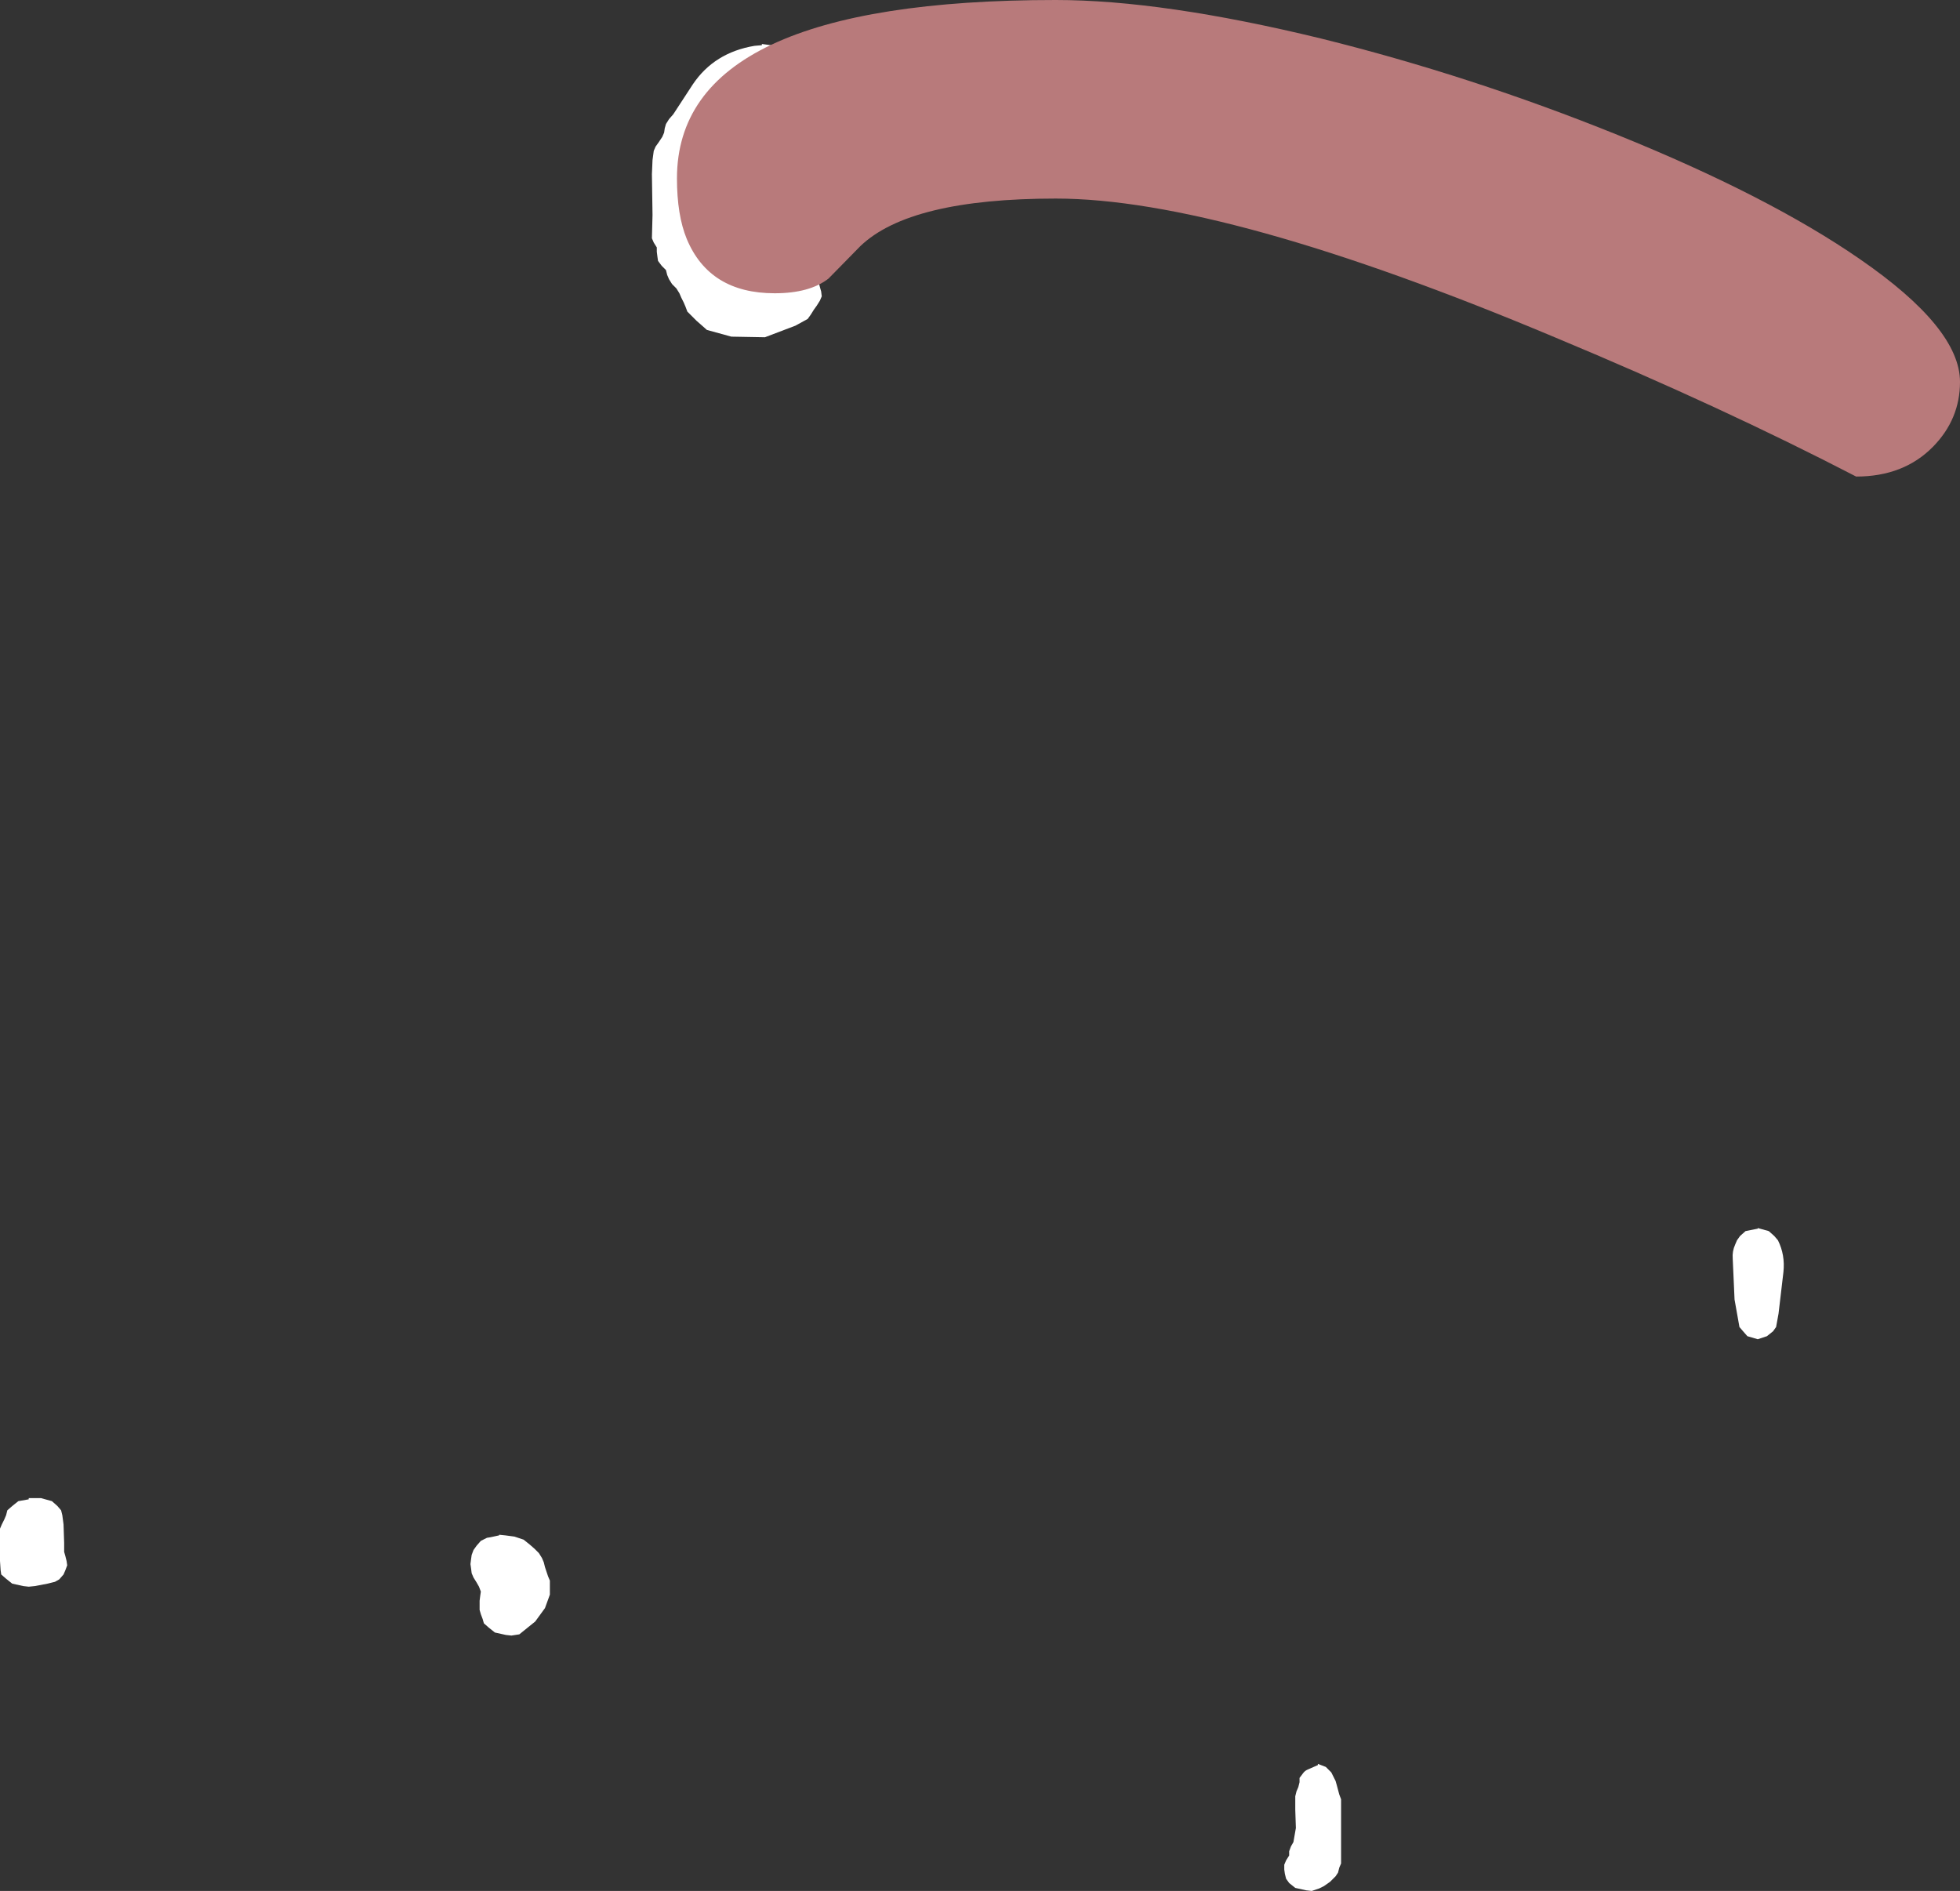 <?xml version="1.0" encoding="UTF-8" standalone="no"?>
<svg xmlns:xlink="http://www.w3.org/1999/xlink" height="154.75px" width="160.4px" xmlns="http://www.w3.org/2000/svg">
  <rect width="100%" height="100%" fill="#333333" stroke="none"/>
  <g transform="matrix(1.0, 0.0, 0.0, 1.0, -356.6, -185.0)">
    <path d="M411.7 194.35 L413.3 191.9 Q415.05 189.3 418.35 188.75 L418.95 188.7 418.95 188.6 420.45 188.8 421.6 189.05 422.2 189.25 422.6 189.65 422.85 190.0 422.95 190.35 422.95 190.75 422.85 191.1 422.7 191.5 422.45 191.85 422.2 192.1 422.1 192.2 421.45 192.35 420.45 192.25 418.6 193.0 416.95 193.75 416.6 194.1 416.35 194.5 416.2 194.85 415.8 195.6 415.35 196.35 415.2 196.75 415.1 197.1 414.95 197.5 414.85 197.85 414.7 198.25 414.55 198.6 414.25 199.0 413.95 199.35 414.0 200.1 413.95 201.25 414.0 202.75 414.1 203.5 414.4 203.85 414.85 204.25 415.2 204.6 415.45 205.0 415.6 205.35 415.8 205.75 415.95 206.1 416.1 206.5 416.35 206.85 416.6 207.25 416.8 207.5 417.7 207.85 418.2 207.8 418.95 207.55 419.95 207.0 420.25 206.9 420.95 206.75 421.45 206.8 422.45 207.0 422.95 207.4 423.35 207.75 423.6 208.1 423.7 208.5 423.8 208.85 423.85 209.25 423.7 209.6 423.45 210.0 423.2 210.35 422.95 210.75 422.7 211.1 421.7 211.65 419.2 212.6 416.45 212.55 414.45 212.0 414.0 211.6 413.6 211.25 413.2 210.85 412.85 210.5 412.7 210.1 412.55 209.75 412.35 209.35 412.2 209.0 411.95 208.6 411.6 208.25 411.35 207.85 411.2 207.5 411.1 207.1 410.75 206.75 410.45 206.35 410.4 206.0 410.35 205.6 410.35 205.25 410.1 204.85 409.95 204.5 410.0 202.6 409.95 199.25 410.0 198.1 410.1 197.35 410.25 197.0 410.5 196.65 410.8 196.2 410.95 195.85 411.0 195.5 411.1 195.15 411.35 194.75 411.7 194.35 M400.35 311.75 L400.7 312.1 400.95 312.5 401.1 312.85 401.2 313.25 401.45 314.0 401.6 314.35 401.6 314.75 401.6 315.1 401.6 315.5 401.2 316.6 400.4 317.7 399.1 318.75 398.45 318.85 398.0 318.8 397.1 318.6 396.6 318.2 396.2 317.85 396.1 317.5 395.95 317.1 395.85 316.75 395.85 316.35 395.85 316.0 395.9 315.6 395.95 315.25 395.8 314.85 395.6 314.5 395.35 314.1 395.2 313.75 395.15 313.35 395.1 313.0 395.15 312.6 395.2 312.25 395.35 311.85 395.6 311.5 395.95 311.1 396.45 310.85 396.75 310.8 397.45 310.65 397.45 310.6 397.95 310.65 398.7 310.75 399.45 311.0 399.95 311.4 400.35 311.75 M358.95 307.6 L359.95 307.6 360.85 307.85 361.3 308.25 361.6 308.6 361.7 309.0 361.8 309.75 361.85 311.25 361.85 312.0 361.95 312.35 362.05 312.75 362.1 313.1 361.95 313.5 361.8 313.85 361.45 314.25 361.1 314.45 360.5 314.6 359.45 314.8 358.95 314.85 358.5 314.8 357.6 314.6 357.1 314.2 356.7 313.85 356.65 313.5 356.6 312.75 356.6 311.25 356.6 310.1 356.75 309.75 356.95 309.35 357.1 309.0 357.2 308.6 357.6 308.25 358.1 307.85 358.95 307.7 358.95 307.6 M465.1 329.6 L465.55 330.05 465.7 330.35 465.9 330.75 466.0 331.1 466.2 331.85 466.35 332.25 466.35 334.1 466.35 336.35 466.35 337.5 466.2 337.85 466.1 338.25 465.9 338.55 465.45 339.0 464.95 339.35 464.55 339.55 463.95 339.75 463.5 339.7 462.6 339.5 462.1 339.1 461.85 338.75 461.75 338.35 461.7 338.0 461.7 337.6 461.85 337.25 462.1 336.85 462.1 336.5 462.25 336.1 462.45 335.75 462.65 334.6 462.6 333.1 462.6 332.0 462.7 331.6 462.85 331.25 462.95 330.85 462.95 330.5 463.25 330.1 Q463.4 329.9 463.65 329.8 L464.45 329.45 464.45 329.35 465.1 329.6 M501.8 286.15 L502.1 286.5 Q502.7 287.7 502.55 289.1 L502.15 292.5 501.95 293.6 501.7 293.95 501.2 294.35 500.45 294.6 499.6 294.35 499.25 293.95 498.95 293.6 498.55 291.35 498.4 288.0 Q498.35 287.4 498.6 286.85 L498.75 286.5 499.0 286.15 499.45 285.75 500.45 285.55 500.45 285.5 501.35 285.75 501.8 286.15" fill="#ffffff" fill-rule="evenodd" stroke="none"/>
    <path d="M464.7 188.15 Q477.0 191.2 489.0 196.05 501.35 201.05 508.8 206.2 517.0 211.85 517.0 216.25 517.0 219.3 514.8 221.55 512.4 224.0 508.5 224.0 497.5 218.3 483.95 212.65 456.85 201.25 443.0 201.25 431.05 201.25 427.0 205.15 L424.4 207.8 Q422.85 209.0 420.0 209.0 414.65 209.0 412.8 204.55 412.0 202.6 412.0 199.6 412.0 185.0 443.0 185.0 451.75 185.0 464.7 188.15" fill="#b87a7b" fill-rule="evenodd" stroke="none"/>
  </g>
</svg>
